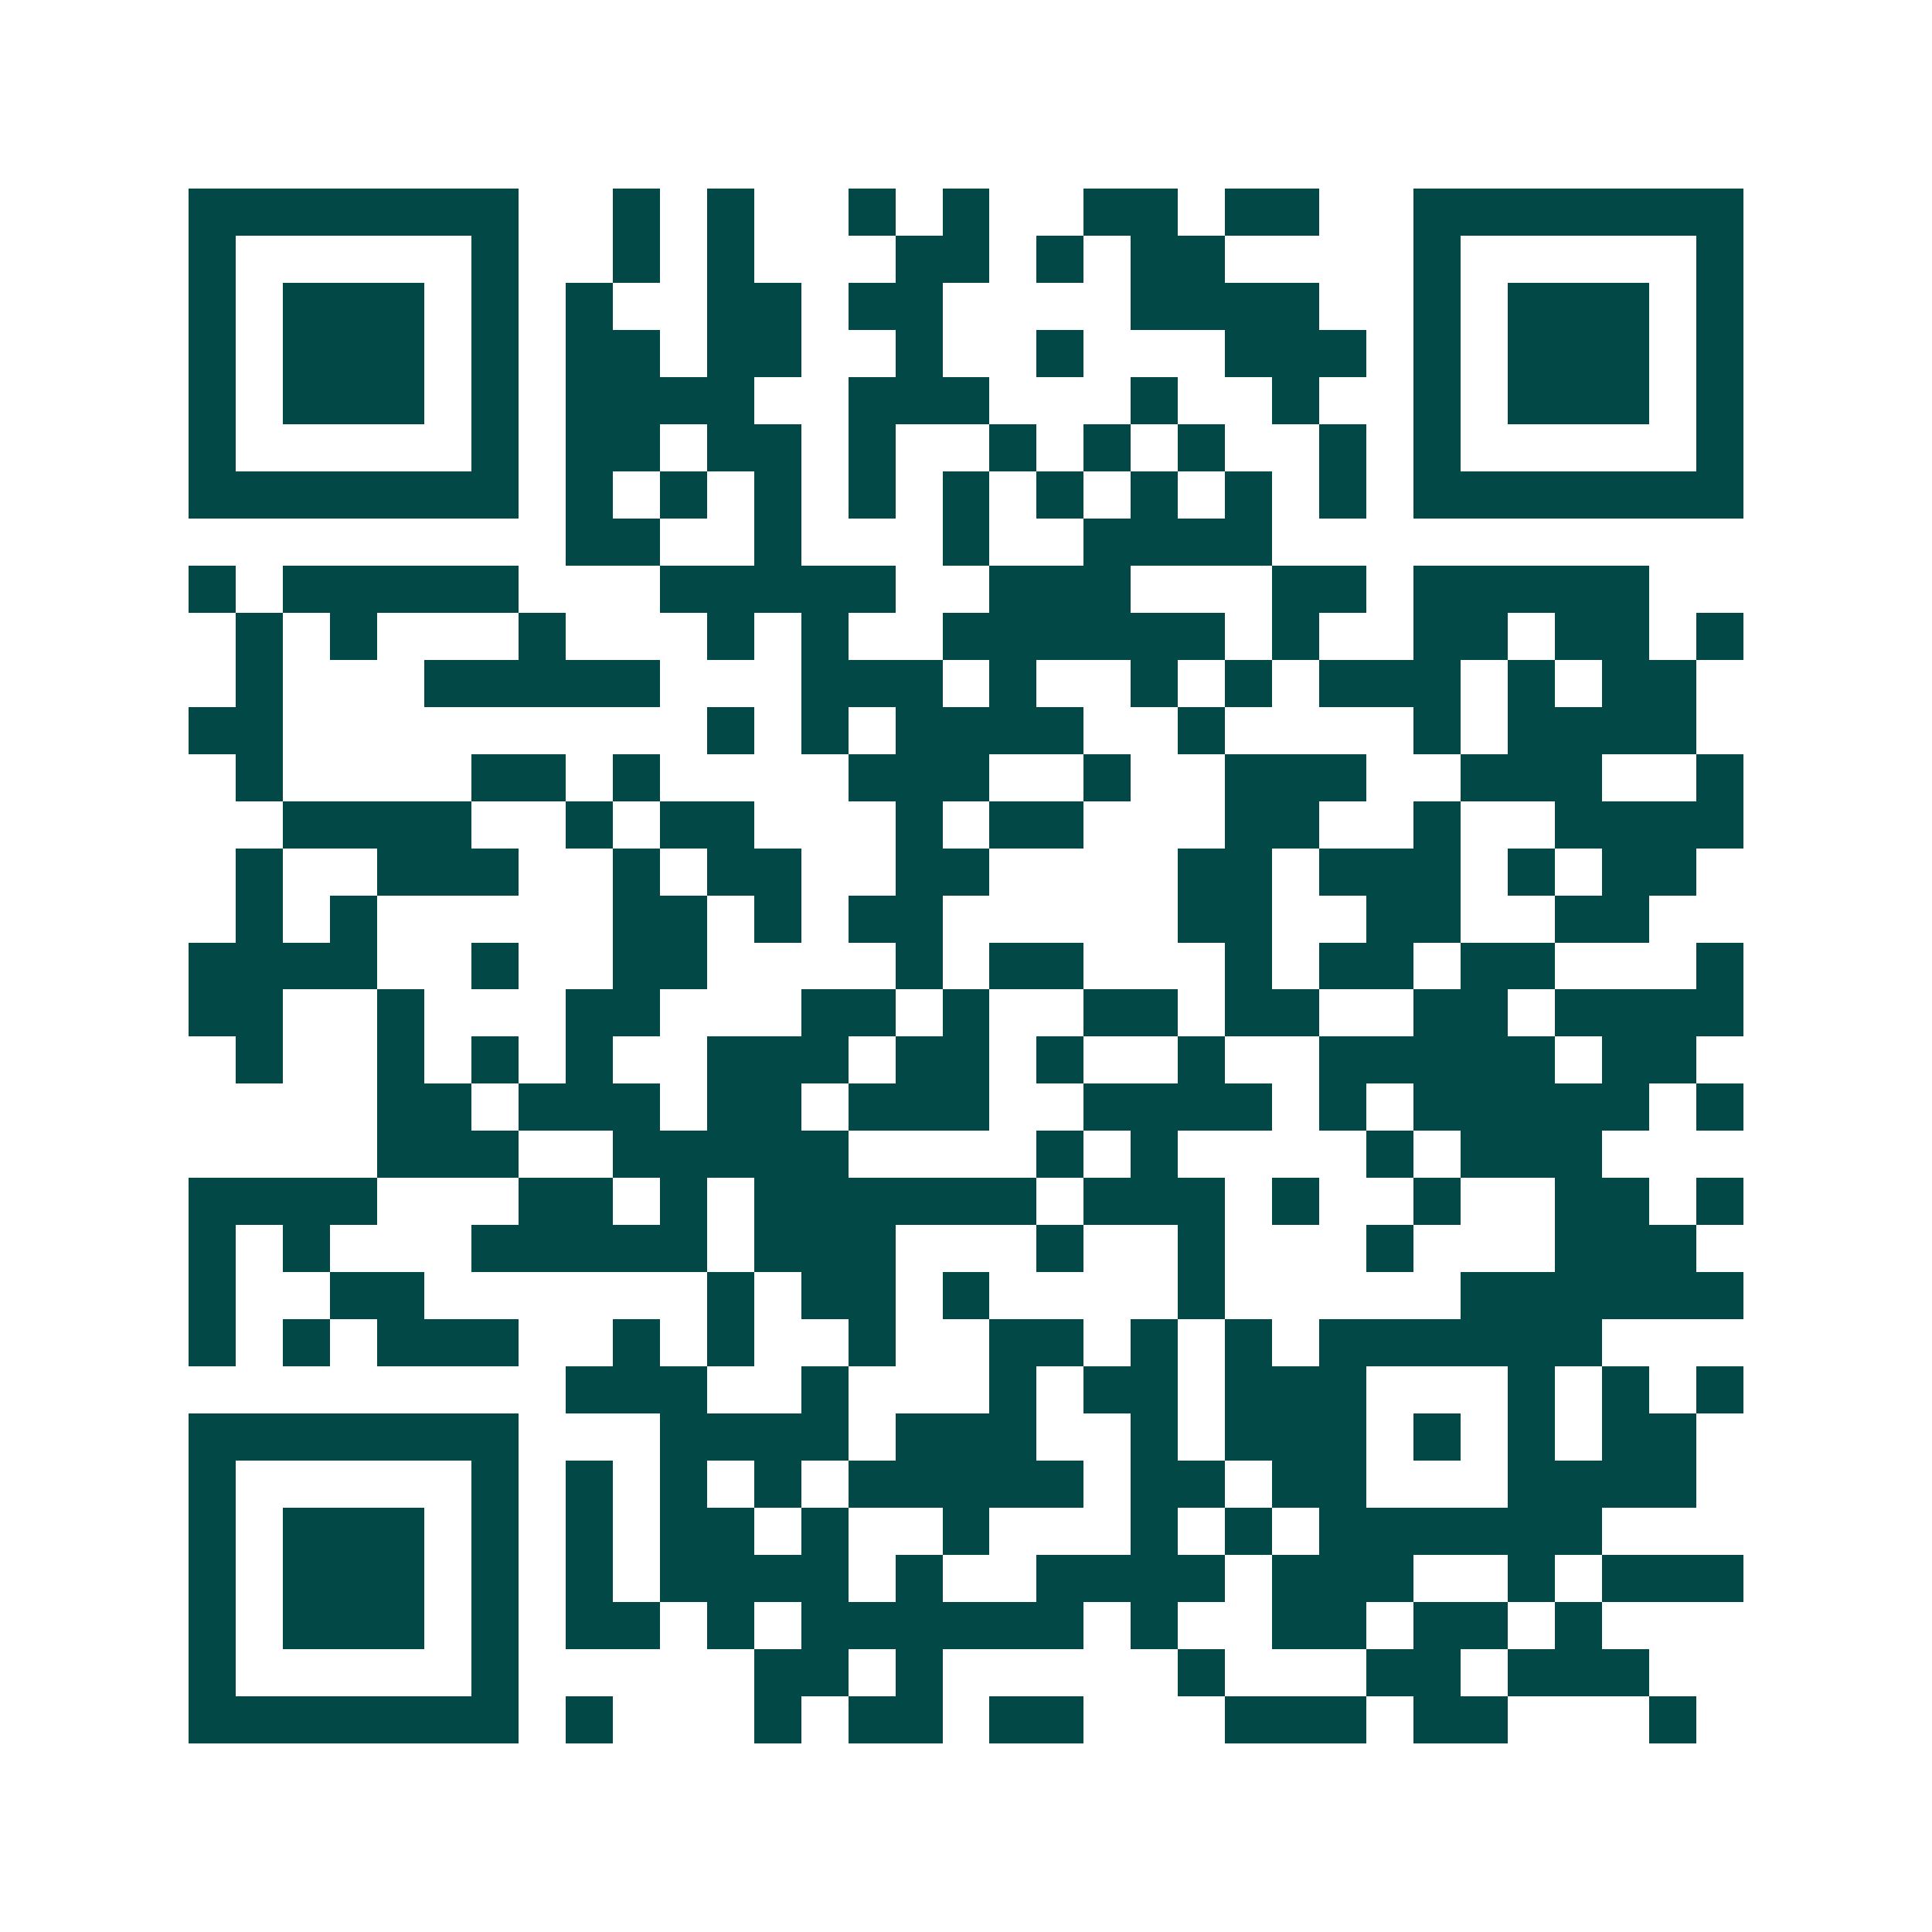<svg xmlns="http://www.w3.org/2000/svg" width="200" height="200" viewBox="0 0 41 41" shape-rendering="crispEdges"><path fill="#ffffff" d="M0 0h41v41H0z"/><path stroke="#014847" d="M4 4.5h7m2 0h1m1 0h1m2 0h1m1 0h1m2 0h2m1 0h2m2 0h7M4 5.5h1m5 0h1m2 0h1m1 0h1m3 0h2m1 0h1m1 0h2m4 0h1m5 0h1M4 6.5h1m1 0h3m1 0h1m1 0h1m2 0h2m1 0h2m4 0h4m2 0h1m1 0h3m1 0h1M4 7.5h1m1 0h3m1 0h1m1 0h2m1 0h2m2 0h1m2 0h1m3 0h3m1 0h1m1 0h3m1 0h1M4 8.5h1m1 0h3m1 0h1m1 0h4m2 0h3m3 0h1m2 0h1m2 0h1m1 0h3m1 0h1M4 9.5h1m5 0h1m1 0h2m1 0h2m1 0h1m2 0h1m1 0h1m1 0h1m2 0h1m1 0h1m5 0h1M4 10.5h7m1 0h1m1 0h1m1 0h1m1 0h1m1 0h1m1 0h1m1 0h1m1 0h1m1 0h1m1 0h7M12 11.5h2m2 0h1m3 0h1m2 0h4M4 12.5h1m1 0h5m3 0h5m2 0h3m3 0h2m1 0h5M5 13.5h1m1 0h1m3 0h1m3 0h1m1 0h1m2 0h6m1 0h1m2 0h2m1 0h2m1 0h1M5 14.5h1m3 0h5m3 0h3m1 0h1m2 0h1m1 0h1m1 0h3m1 0h1m1 0h2M4 15.5h2m9 0h1m1 0h1m1 0h4m2 0h1m4 0h1m1 0h4M5 16.5h1m4 0h2m1 0h1m4 0h3m2 0h1m2 0h3m2 0h3m2 0h1M6 17.5h4m2 0h1m1 0h2m3 0h1m1 0h2m3 0h2m2 0h1m2 0h4M5 18.5h1m2 0h3m2 0h1m1 0h2m2 0h2m4 0h2m1 0h3m1 0h1m1 0h2M5 19.5h1m1 0h1m5 0h2m1 0h1m1 0h2m5 0h2m2 0h2m2 0h2M4 20.5h4m2 0h1m2 0h2m4 0h1m1 0h2m3 0h1m1 0h2m1 0h2m3 0h1M4 21.5h2m2 0h1m3 0h2m3 0h2m1 0h1m2 0h2m1 0h2m2 0h2m1 0h4M5 22.5h1m2 0h1m1 0h1m1 0h1m2 0h3m1 0h2m1 0h1m2 0h1m2 0h5m1 0h2M8 23.5h2m1 0h3m1 0h2m1 0h3m2 0h4m1 0h1m1 0h5m1 0h1M8 24.5h3m2 0h5m4 0h1m1 0h1m4 0h1m1 0h3M4 25.5h4m3 0h2m1 0h1m1 0h6m1 0h3m1 0h1m2 0h1m2 0h2m1 0h1M4 26.5h1m1 0h1m3 0h5m1 0h3m3 0h1m2 0h1m3 0h1m3 0h3M4 27.5h1m2 0h2m6 0h1m1 0h2m1 0h1m4 0h1m5 0h6M4 28.5h1m1 0h1m1 0h3m2 0h1m1 0h1m2 0h1m2 0h2m1 0h1m1 0h1m1 0h6M12 29.5h3m2 0h1m3 0h1m1 0h2m1 0h3m3 0h1m1 0h1m1 0h1M4 30.5h7m3 0h4m1 0h3m2 0h1m1 0h3m1 0h1m1 0h1m1 0h2M4 31.5h1m5 0h1m1 0h1m1 0h1m1 0h1m1 0h5m1 0h2m1 0h2m3 0h4M4 32.5h1m1 0h3m1 0h1m1 0h1m1 0h2m1 0h1m2 0h1m3 0h1m1 0h1m1 0h6M4 33.5h1m1 0h3m1 0h1m1 0h1m1 0h4m1 0h1m2 0h4m1 0h3m2 0h1m1 0h3M4 34.5h1m1 0h3m1 0h1m1 0h2m1 0h1m1 0h6m1 0h1m2 0h2m1 0h2m1 0h1M4 35.5h1m5 0h1m5 0h2m1 0h1m5 0h1m3 0h2m1 0h3M4 36.5h7m1 0h1m3 0h1m1 0h2m1 0h2m3 0h3m1 0h2m3 0h1"/></svg>
